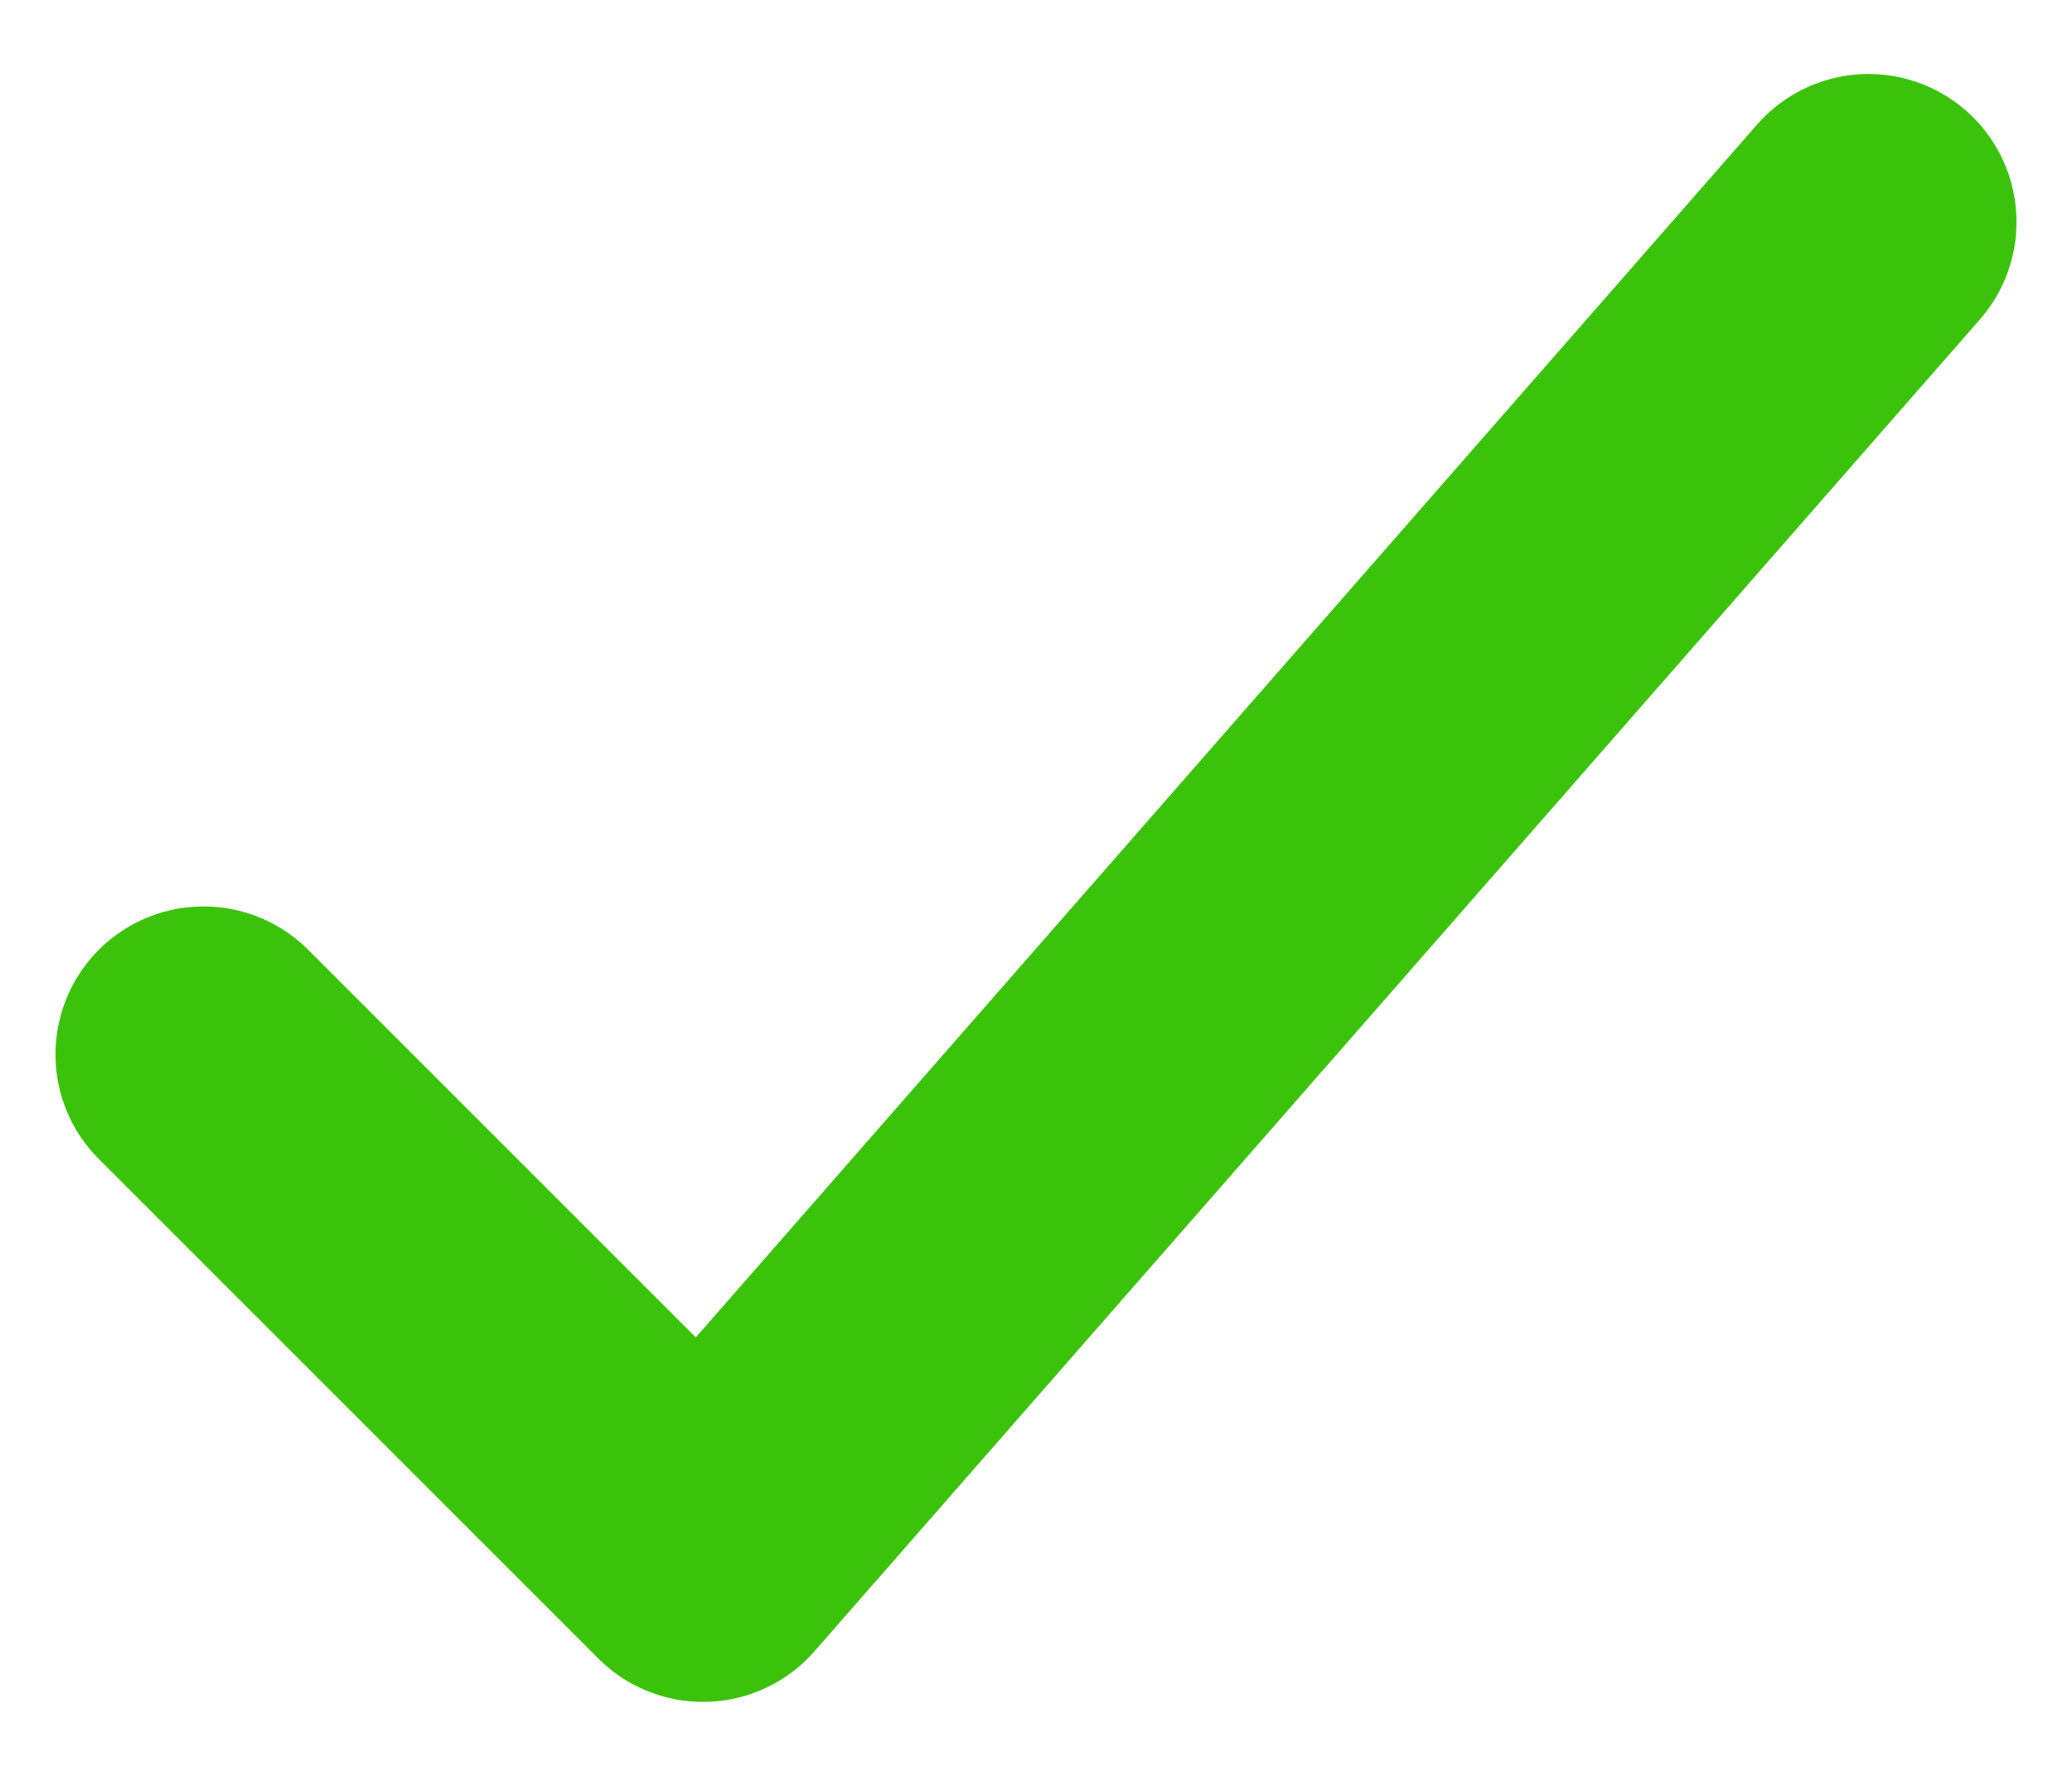 <svg xmlns="http://www.w3.org/2000/svg" width="14" height="12" fill="none"><path stroke="#3BC30B" stroke-linecap="round" stroke-linejoin="round" stroke-width="2" d="m12.625 1.5-7.875 9-3.375-3.375"/></svg>
